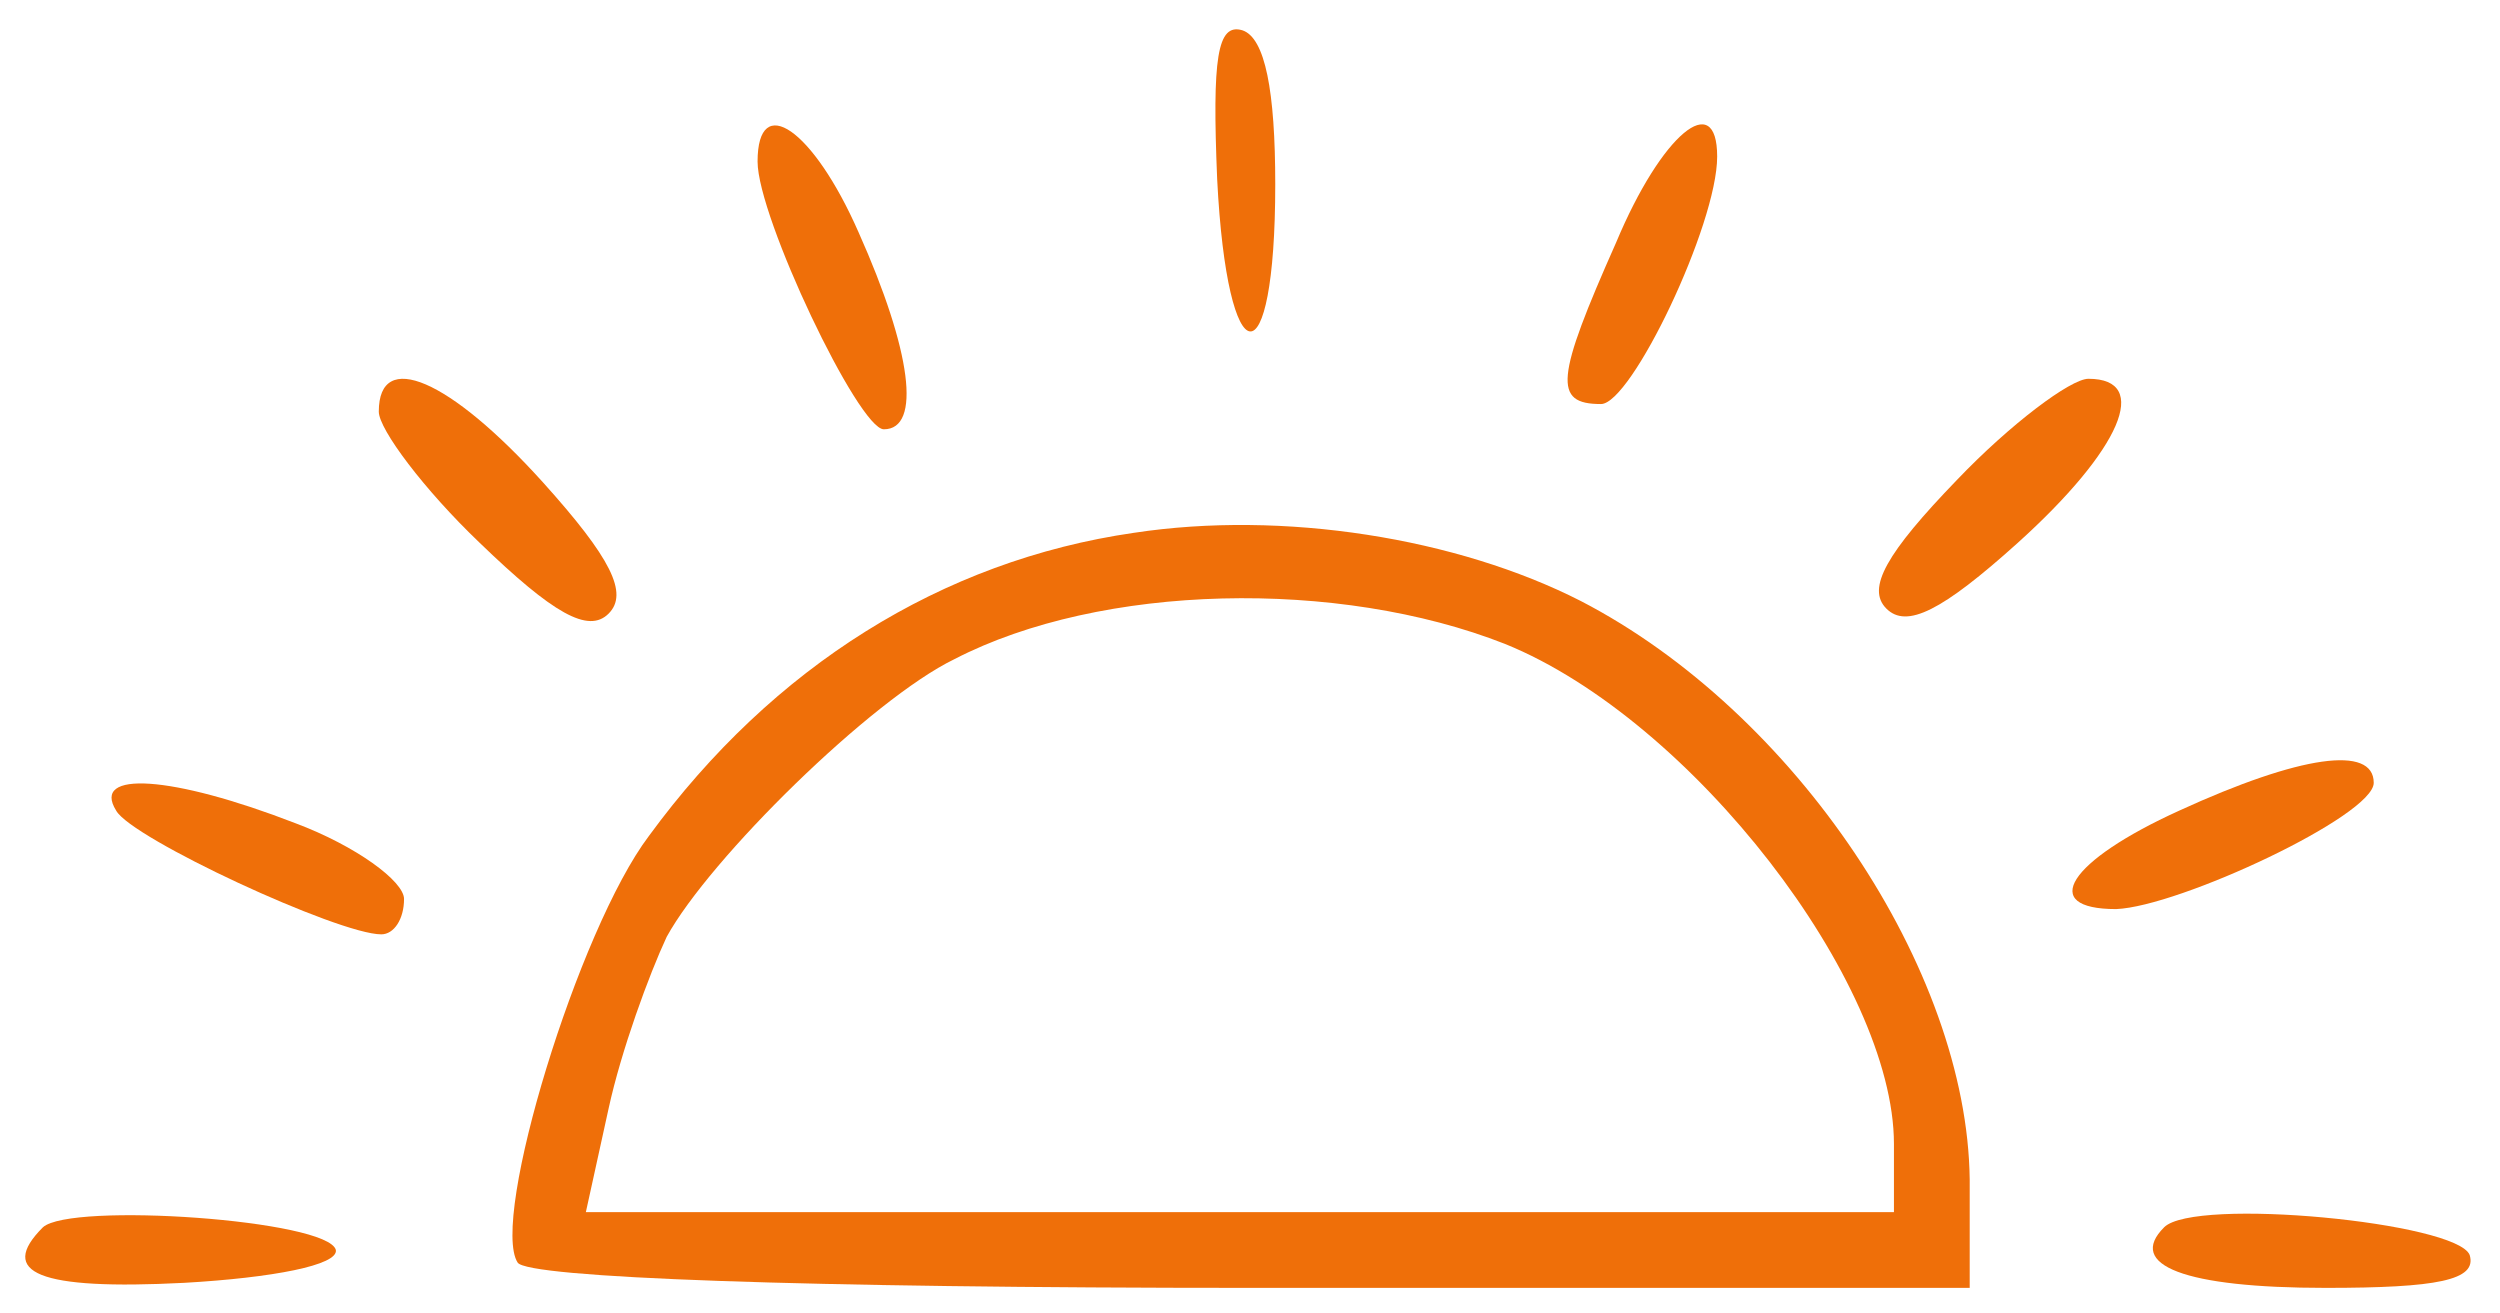 <svg version="1.0" xmlns="http://www.w3.org/2000/svg" width="99pt" height="52pt" viewBox="0 0 99 52" preserveAspectRatio="xMidYMid meet">
<g transform="translate(0,52) scale(0.1,-0.1)" fill="#EF6F09" stroke="none">
<path d="M482 449 c4 -79 23 -81 23 -2 0 37 -4 58 -13 61 -10 3 -12 -11 -10 -59z"/>
<path d="M300 456 c0 -22 40 -106 50 -106 15 0 11 31 -10 78 -18 41 -40 56 -40 28z"/>
<path d="M640 424 c-24 -54 -25 -64 -6 -64 12 0 46 71 46 98 0 27 -22 9 -40 -34z"/>
<path d="M150 357 c0 -7 18 -31 40 -52 29 -28 43 -36 51 -28 8 8 1 22 -26 52 -37 41 -65 53 -65 28z"/>
<path d="M775 330 c-28 -29 -36 -43 -28 -51 8 -8 22 -1 52 26 41 37 53 65 28 65 -7 0 -31 -18 -52 -40z"/>
<path d="M449 309 c-76 -11 -143 -53 -192 -120 -28 -37 -63 -152 -52 -169 4 -6 112 -10 291 -10 l284 0 0 43 c-1 83 -69 185 -154 229 -49 25 -118 36 -177 27z m147 -44 c74 -30 154 -134 154 -198 l0 -27 -259 0 -259 0 9 41 c5 23 16 53 23 68 17 31 81 94 114 110 58 30 152 32 218 6z"/>
<path d="M863 199 c-44 -20 -56 -39 -25 -39 25 1 102 37 102 50 0 15 -29 11 -77 -11z"/>
<path d="M46 199 c6 -11 88 -49 105 -49 5 0 9 6 9 14 0 7 -19 21 -43 30 -49 19 -81 21 -71 5z"/>
<path d="M17 34 c-18 -18 -2 -25 56 -22 35 2 61 7 60 13 -3 12 -105 19 -116 9z"/>
<path d="M857 34 c-15 -15 8 -24 64 -24 44 0 60 3 57 13 -5 13 -109 23 -121 11z"/>
</g>
</svg>
